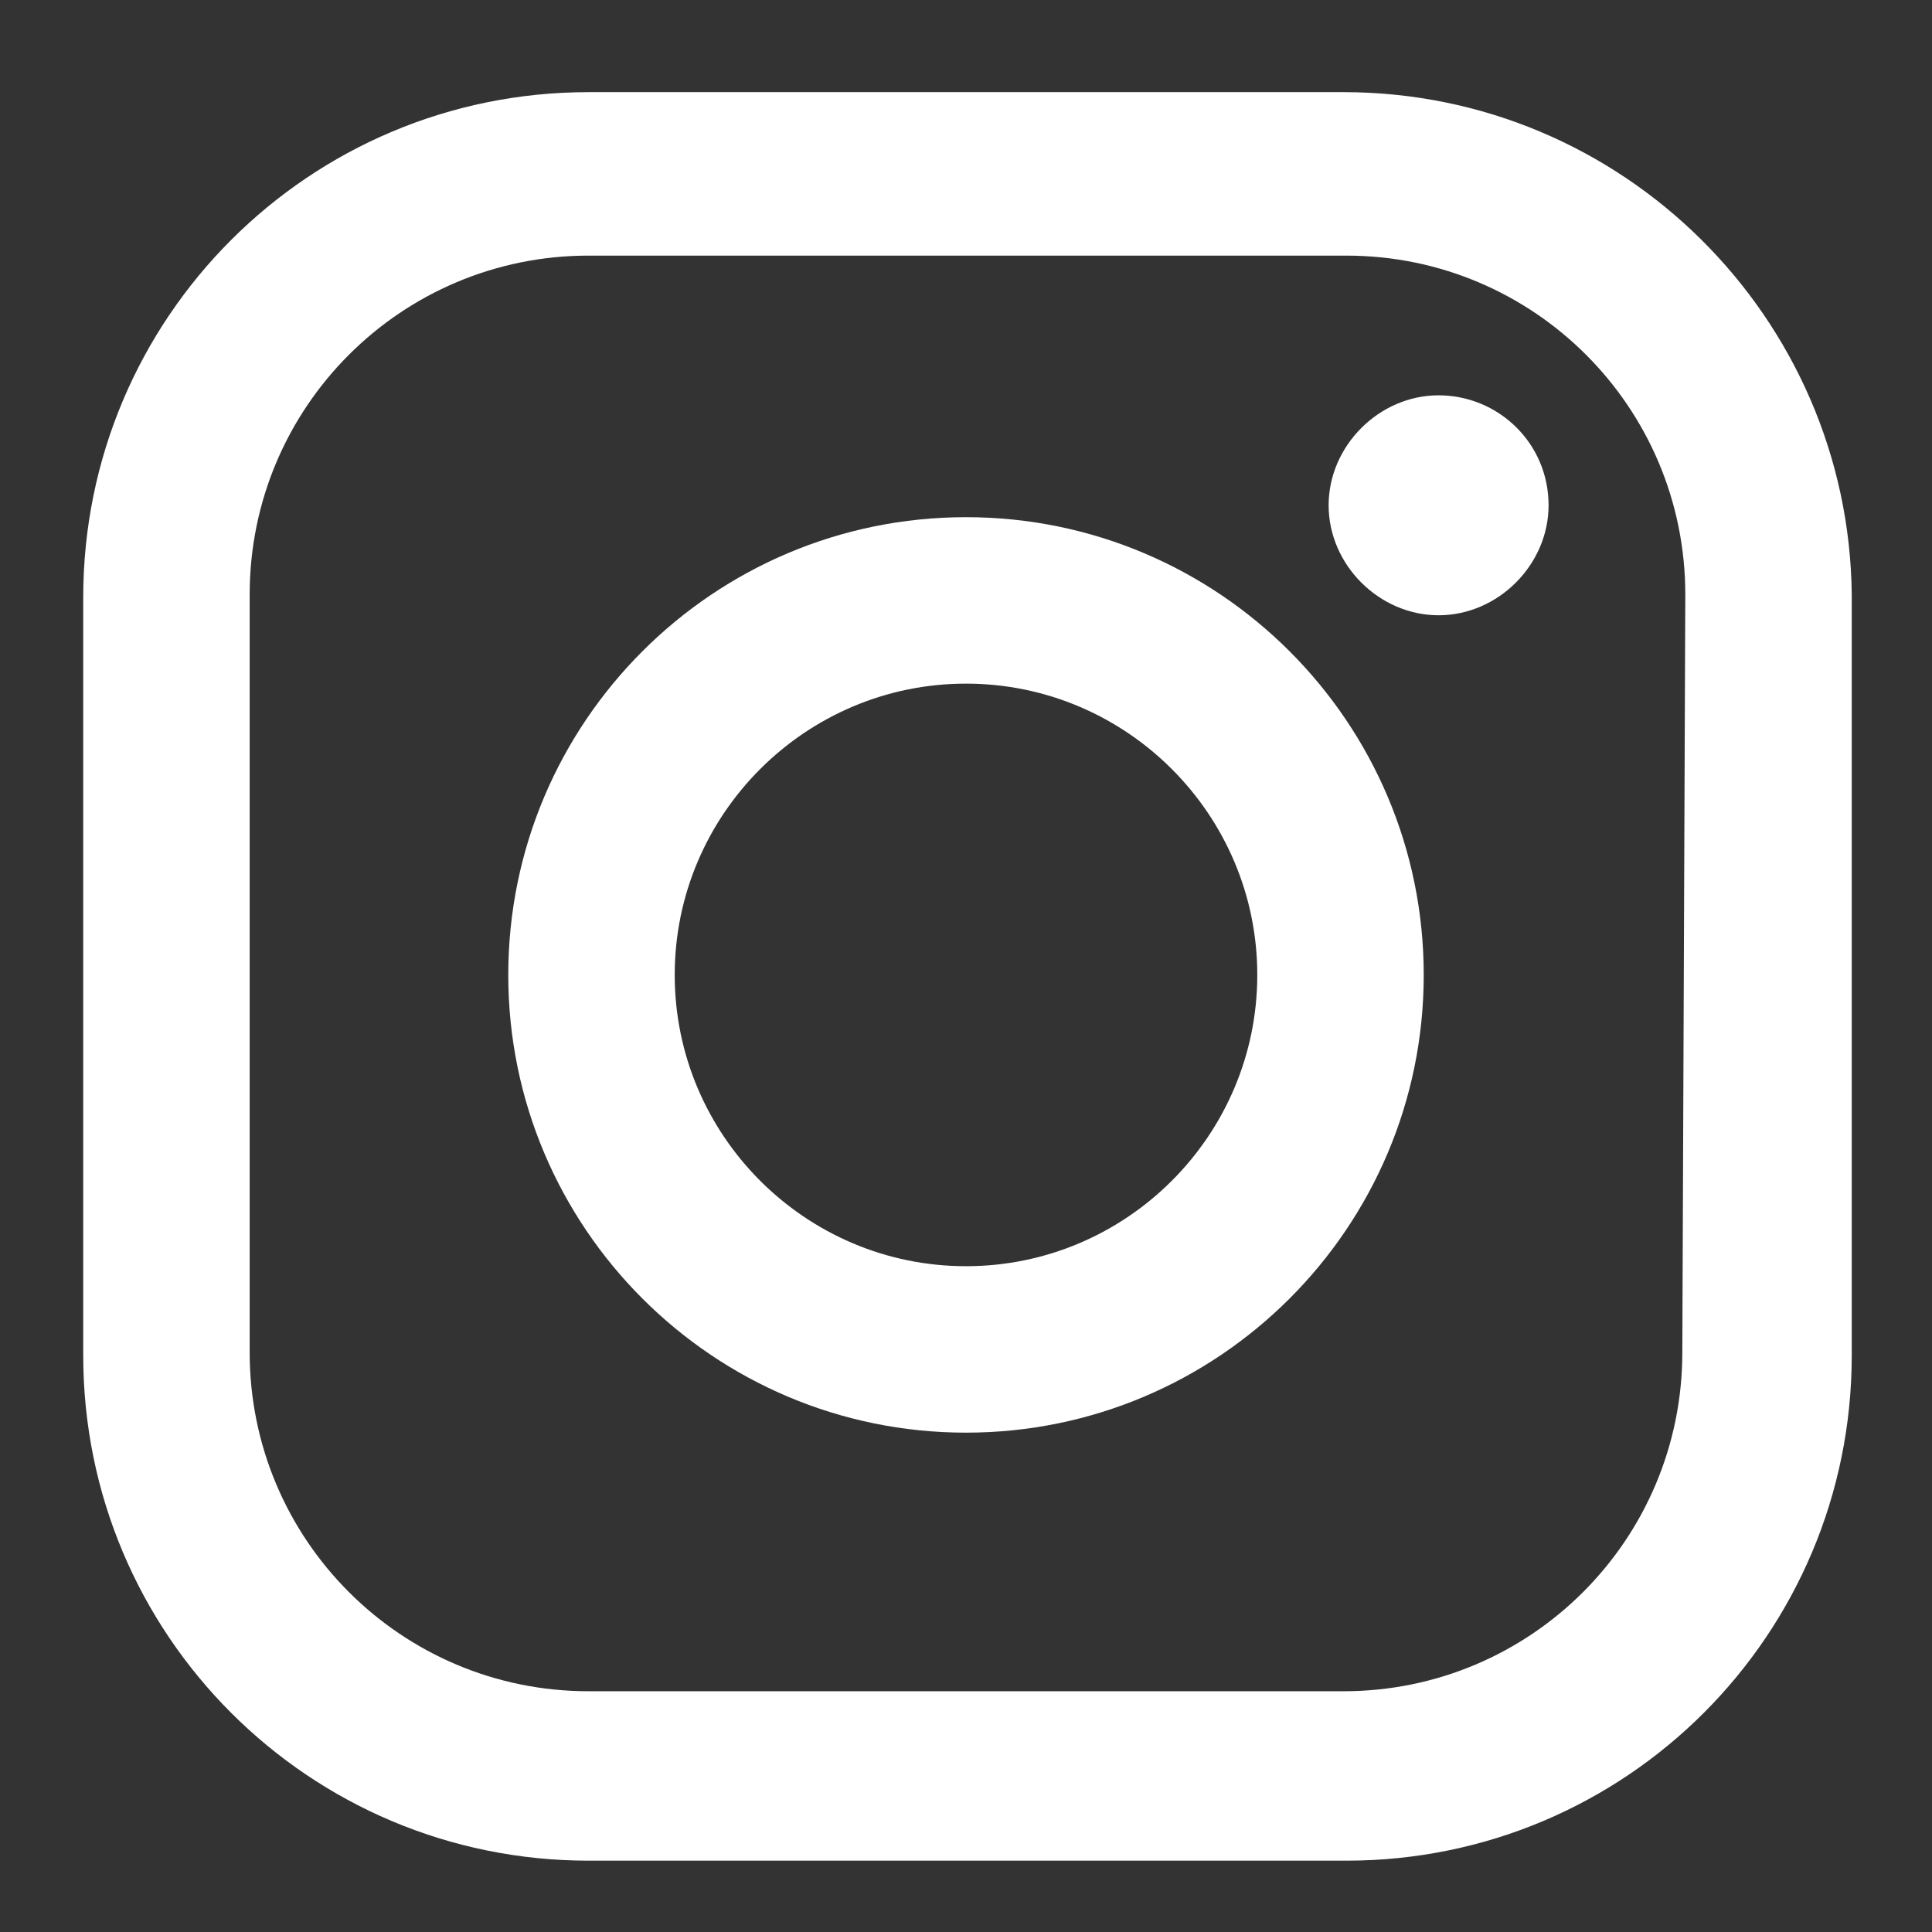 <?xml version="1.0" encoding="utf-8"?>
<!-- Generator: Adobe Illustrator 25.0.1, SVG Export Plug-In . SVG Version: 6.00 Build 0)  -->
<svg version="1.1" id="レイヤー_1" xmlns="http://www.w3.org/2000/svg" xmlns:xlink="http://www.w3.org/1999/xlink" x="0px"
	 y="0px" viewBox="0 0 65 65" style="enable-background:new 0 0 65 65;" xml:space="preserve">
<rect x="0" y="0" width="65" height="65" fill="#333333" stroke="none"/>
<style type="text/css">
	.st0{fill:#FFFFFF;}
</style>
<path class="st0" d="M45.2,3.1H19.8c-9.4,0-17,7.6-17,17v25.5c0,9.4,7.6,17,17,17h25.5c9.4,0,17-7.6,17-17V20
	C62.2,10.7,54.6,3.1,45.2,3.1z M56.6,45.5c0,6.3-5.1,11.4-11.4,11.4H19.8c-6.3,0-11.4-5.1-11.4-11.4V20c0-6.3,5.1-11.4,11.4-11.4
	h25.5c6.3,0,11.4,5.1,11.4,11.4L56.6,45.5L56.6,45.5z"/>
<path class="st0" d="M32.5,17.4c-8.5,0-15.4,6.9-15.4,15.4c0,8.5,6.9,15.4,15.4,15.4s15.4-6.9,15.4-15.4
	C47.9,24.3,41,17.4,32.5,17.4z M32.5,42.6c-5.4,0-9.8-4.4-9.8-9.8c0-5.4,4.4-9.8,9.8-9.8c5.4,0,9.8,4.4,9.8,9.8
	C42.3,38.2,37.9,42.6,32.5,42.6z"/>
<path class="st0" d="M48.4,13.3c-2,0-3.7,1.7-3.7,3.7c0,2,1.7,3.7,3.7,3.7c2,0,3.7-1.7,3.7-3.7C52.1,14.9,50.4,13.3,48.4,13.3z"/>
</svg>
